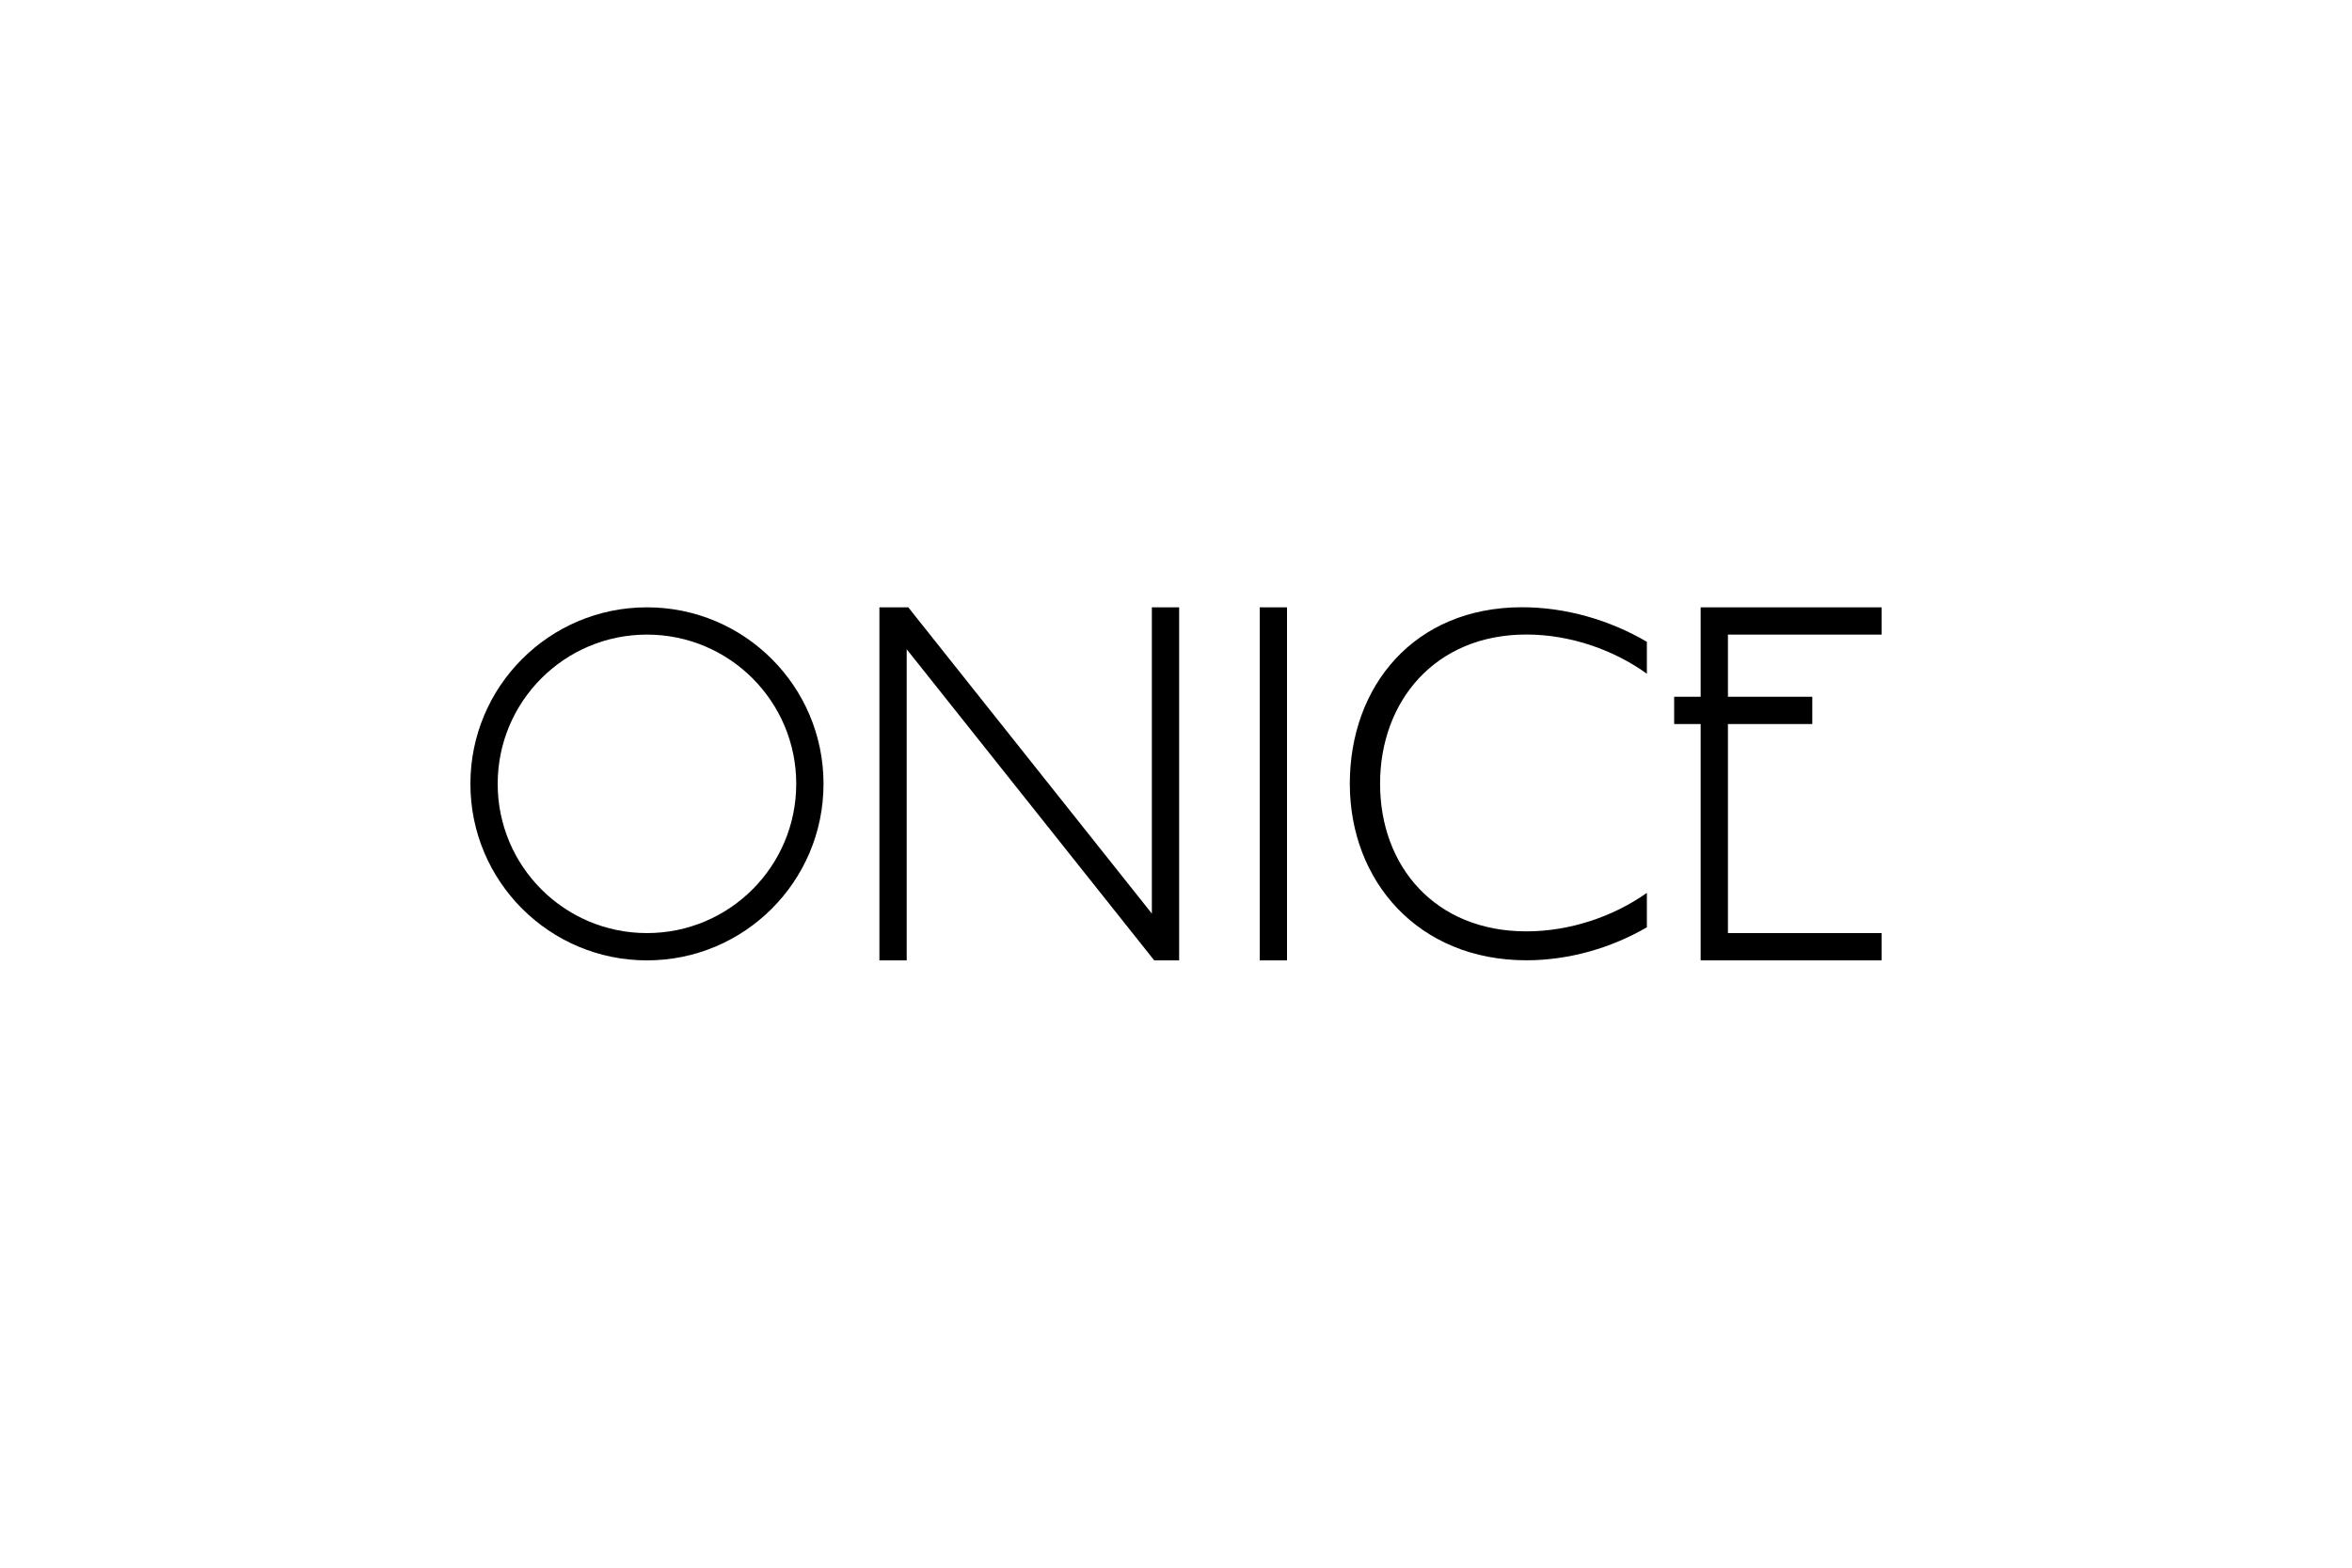 <svg xmlns="http://www.w3.org/2000/svg" id="Layer_1" viewBox="0 0 300 200"><polygon points="150.4 77.48 150.4 122.52 147.22 122.52 146.92 122.14 115.65 82.83 115.65 122.52 112.17 122.52 112.17 77.48 115.85 77.48 146.92 116.55 146.92 77.48 150.4 77.48"></polygon><rect x="160.68" y="77.48" width="3.48" height="45.04"></rect><polygon points="220.4 80.96 220.4 88.89 231.16 88.89 231.16 92.37 220.4 92.37 220.4 119.04 240 119.04 240 122.52 216.92 122.52 216.92 92.37 213.54 92.37 213.54 88.89 216.92 88.89 216.92 77.48 240 77.48 240 80.96 220.4 80.96"></polygon><path d="M82.52,77.48c-12.44,0-22.52,10.08-22.52,22.52s10.08,22.52,22.52,22.52,22.52-10.08,22.52-22.52-10.08-22.52-22.52-22.52ZM82.52,119.04c-10.52,0-19.04-8.52-19.04-19.04s8.52-19.04,19.04-19.04,19.04,8.52,19.04,19.04-8.52,19.04-19.04,19.04Z"></path><path d="M176.03,99.99c0,10.52,7.01,18.83,18.66,18.83,5.5,0,11.04-1.85,15.37-4.91v4.39c-4.55,2.65-9.95,4.21-15.37,4.21-13.78,0-22.52-10.09-22.52-22.53s8.2-22.51,21.98-22.51c5.56,0,11.18,1.63,15.91,4.41v4.07c-4.33-3.11-9.87-5-15.37-5-11.65,0-18.66,8.52-18.66,19.03Z"></path></svg>